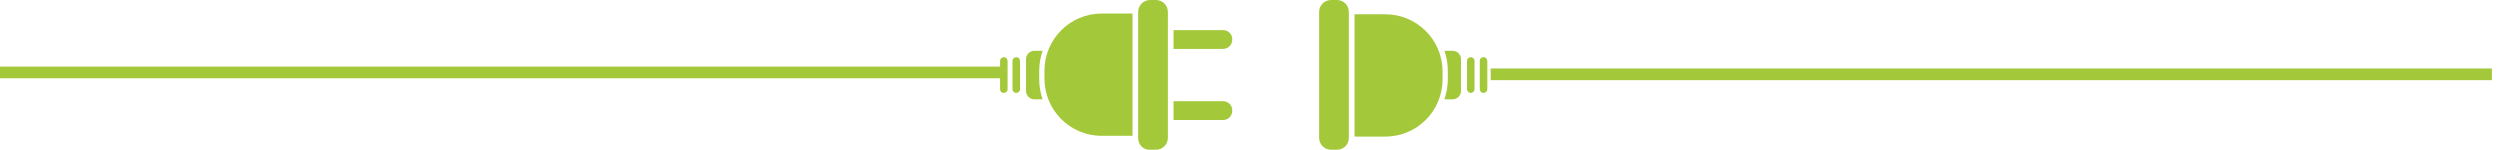 <svg width="216" height="13" viewBox="0 0 216 13" fill="none" xmlns="http://www.w3.org/2000/svg">
<path d="M89.787 6.827V6.144C89.787 5.559 89.885 4.974 90.08 4.389H89.365C88.975 4.389 88.649 4.714 88.649 5.104V7.867C88.649 8.257 88.975 8.582 89.365 8.582H90.08C89.885 8.029 89.787 7.444 89.787 6.827Z" fill="#A3C93A"/>
<path d="M97.849 11.67V1.268C97.849 1.235 97.849 1.203 97.849 1.17H95.183C92.453 1.17 90.242 3.381 90.242 6.112V6.794C90.242 9.525 92.453 11.735 95.183 11.735H97.849C97.849 11.735 97.849 11.703 97.849 11.67Z" fill="#A3C93A"/>
<path d="M105.684 2.601H101.393V4.226H105.684C106.106 4.226 106.464 3.868 106.464 3.446V3.348C106.464 2.958 106.106 2.601 105.684 2.601Z" fill="#A3C93A"/>
<path d="M105.684 8.745H101.393V10.37H105.684C106.106 10.37 106.464 10.012 106.464 9.59V9.492C106.464 9.102 106.106 8.745 105.684 8.745Z" fill="#A3C93A"/>
<path d="M98.336 11.93V1.04C98.336 0.455 98.791 0 99.377 0H99.864C100.449 0 100.905 0.455 100.905 1.04V11.898C100.905 12.483 100.449 12.938 99.864 12.938H99.377C98.791 12.971 98.336 12.516 98.336 11.93Z" fill="#A3C93A"/>
<path d="M125.091 6.144V6.827C125.091 7.412 124.993 7.997 124.798 8.582H125.514C125.904 8.582 126.229 8.257 126.229 7.867V5.104C126.229 4.714 125.904 4.389 125.514 4.389H124.798C124.993 4.941 125.091 5.526 125.091 6.144Z" fill="#A3C93A"/>
<path d="M87.804 8.029C87.967 8.029 88.129 7.899 88.129 7.704V5.266C88.129 5.104 87.999 4.941 87.804 4.941C87.641 4.941 87.479 5.071 87.479 5.266V7.704C87.479 7.899 87.641 8.029 87.804 8.029Z" fill="#A3C93A"/>
<path d="M86.731 8.029C86.894 8.029 87.056 7.899 87.056 7.704V5.266C87.056 5.104 86.926 4.941 86.731 4.941C86.569 4.941 86.406 5.071 86.406 5.266V7.704C86.406 7.899 86.536 8.029 86.731 8.029Z" fill="#A3C93A"/>
<path d="M127.074 8.029C127.236 8.029 127.399 7.899 127.399 7.704V5.266C127.399 5.104 127.269 4.941 127.074 4.941C126.911 4.941 126.749 5.071 126.749 5.266V7.704C126.749 7.867 126.911 8.029 127.074 8.029Z" fill="#A3C93A"/>
<path d="M127.854 5.266V7.704C127.854 7.867 127.984 8.029 128.179 8.029C128.341 8.029 128.504 7.899 128.504 7.704V5.266C128.504 5.104 128.374 4.941 128.179 4.941C127.984 4.941 127.854 5.071 127.854 5.266Z" fill="#A3C93A"/>
<path d="M117.029 1.3V11.703C117.029 11.735 117.029 11.768 117.029 11.8H119.694C122.425 11.8 124.636 9.59 124.636 6.859V6.176C124.636 3.446 122.425 1.235 119.694 1.235H117.029C117.029 1.235 117.029 1.268 117.029 1.3Z" fill="#A3C93A"/>
<path d="M116.541 1.04V11.898C116.541 12.483 116.086 12.938 115.501 12.938H115.013C114.428 12.938 113.973 12.483 113.973 11.898V1.04C113.973 0.455 114.428 0 115.013 0H115.501C116.086 0 116.541 0.455 116.541 1.04Z" fill="#A3C93A"/>
<path d="M86.504 5.754H0V6.762H86.504V5.754Z" fill="#A3C93A"/>
<path d="M215.3 5.916H128.796V6.924H215.3V5.916Z" fill="#A3C93A"/>
</svg>
